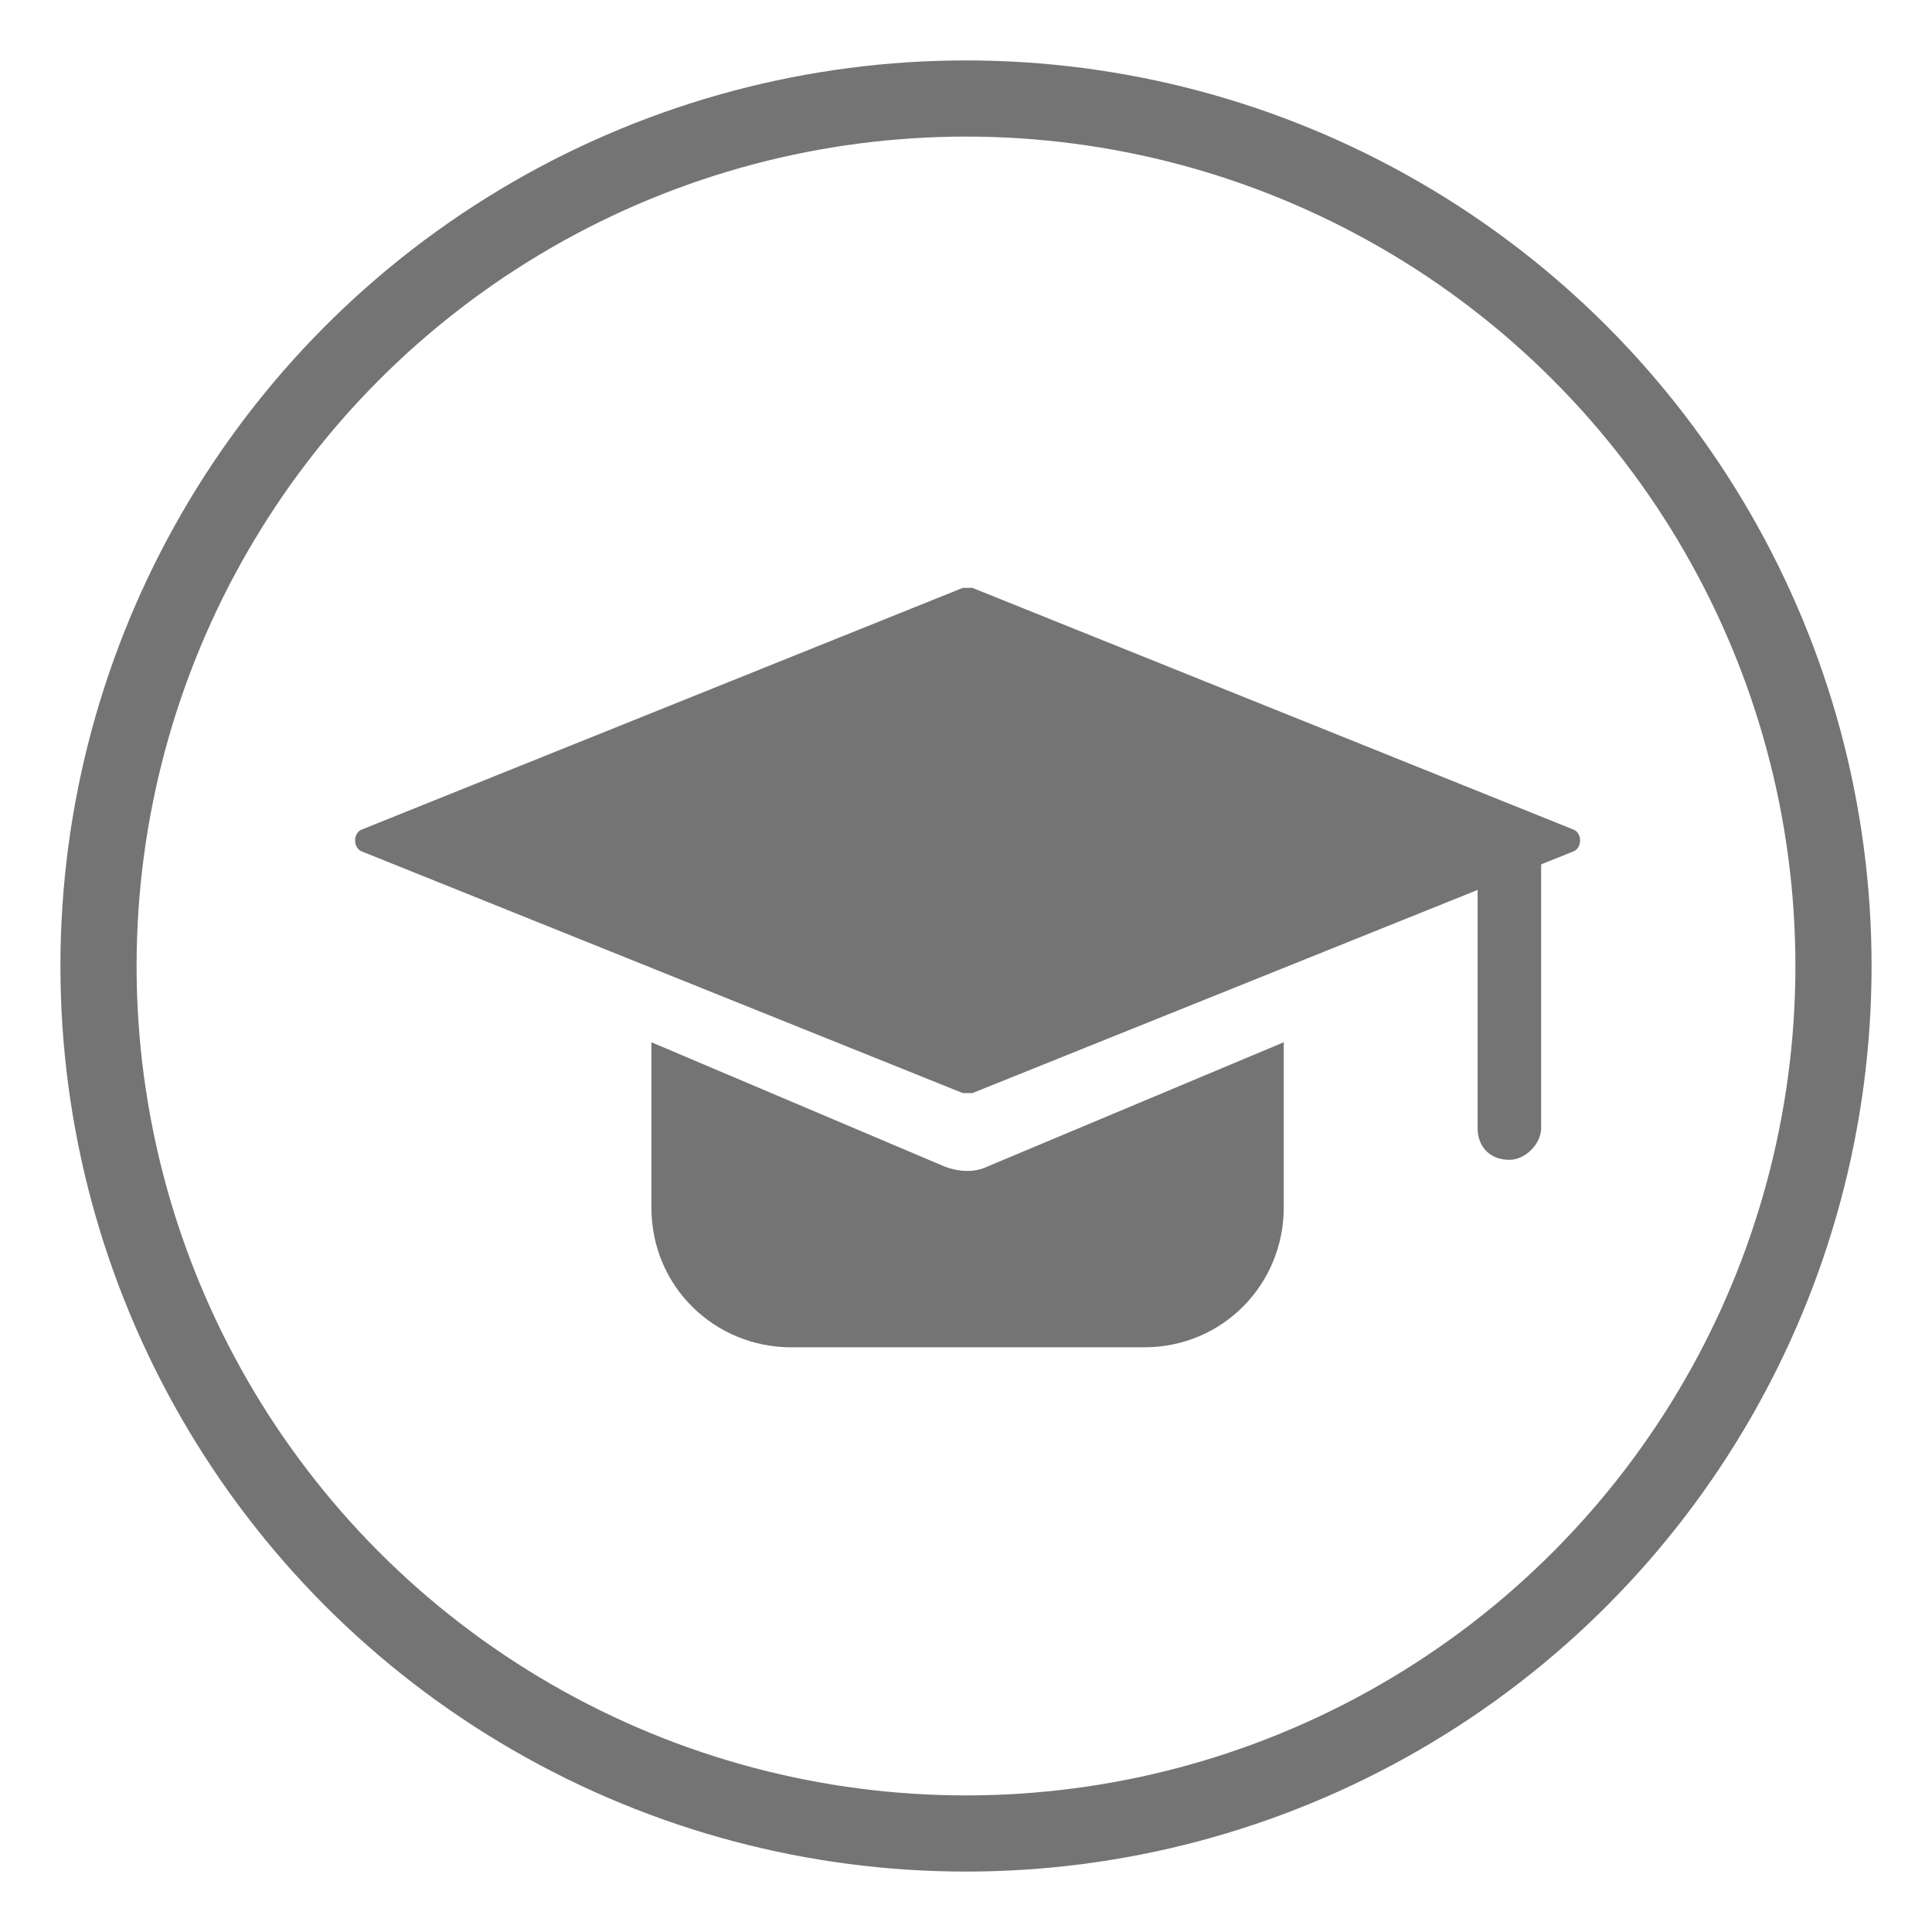 <?xml version="1.0" encoding="UTF-8"?> <!-- Generator: Adobe Illustrator 25.0.1, SVG Export Plug-In . SVG Version: 6.00 Build 0) --> <svg xmlns="http://www.w3.org/2000/svg" xmlns:xlink="http://www.w3.org/1999/xlink" id="Слой_1" x="0px" y="0px" width="60.8px" height="60.8px" viewBox="0 0 60.8 60.8" style="enable-background:new 0 0 60.8 60.8;" xml:space="preserve"> <style type="text/css"> .st0{fill:none;stroke:#747474;stroke-width:2.397;stroke-miterlimit:10;} .st1{fill:#747474;} .st2{fill-rule:evenodd;clip-rule:evenodd;fill:#747474;} </style> <circle class="st0" cx="30.4" cy="30.4" r="27.3"></circle> <g> <path class="st1" d="M30.3,34.4l-18.9-7.6c-0.3-0.1-0.3-0.6,0-0.7l18.9-7.6c0.1,0,0.2,0,0.3,0l18.9,7.6c0.3,0.1,0.3,0.6,0,0.7 l-18.9,7.6C30.5,34.4,30.4,34.4,30.3,34.4z"></path> <g> <path class="st2" d="M47.5,36.5c-0.6,0-1-0.4-1-1v-9h2v9C48.5,36,48,36.5,47.5,36.5z"></path> <path class="st2" d="M20.5,32.8V38c0,2.5,2,4.4,4.4,4.4H36c2.5,0,4.4-2,4.4-4.4v-5.2l-9.3,3.9c-0.4,0.2-0.9,0.2-1.4,0L20.5,32.8z M30.2,33.6l0.3,0.1l0.3-0.1l-0.3,0.1L30.2,33.6z"></path> </g> </g> </svg> 